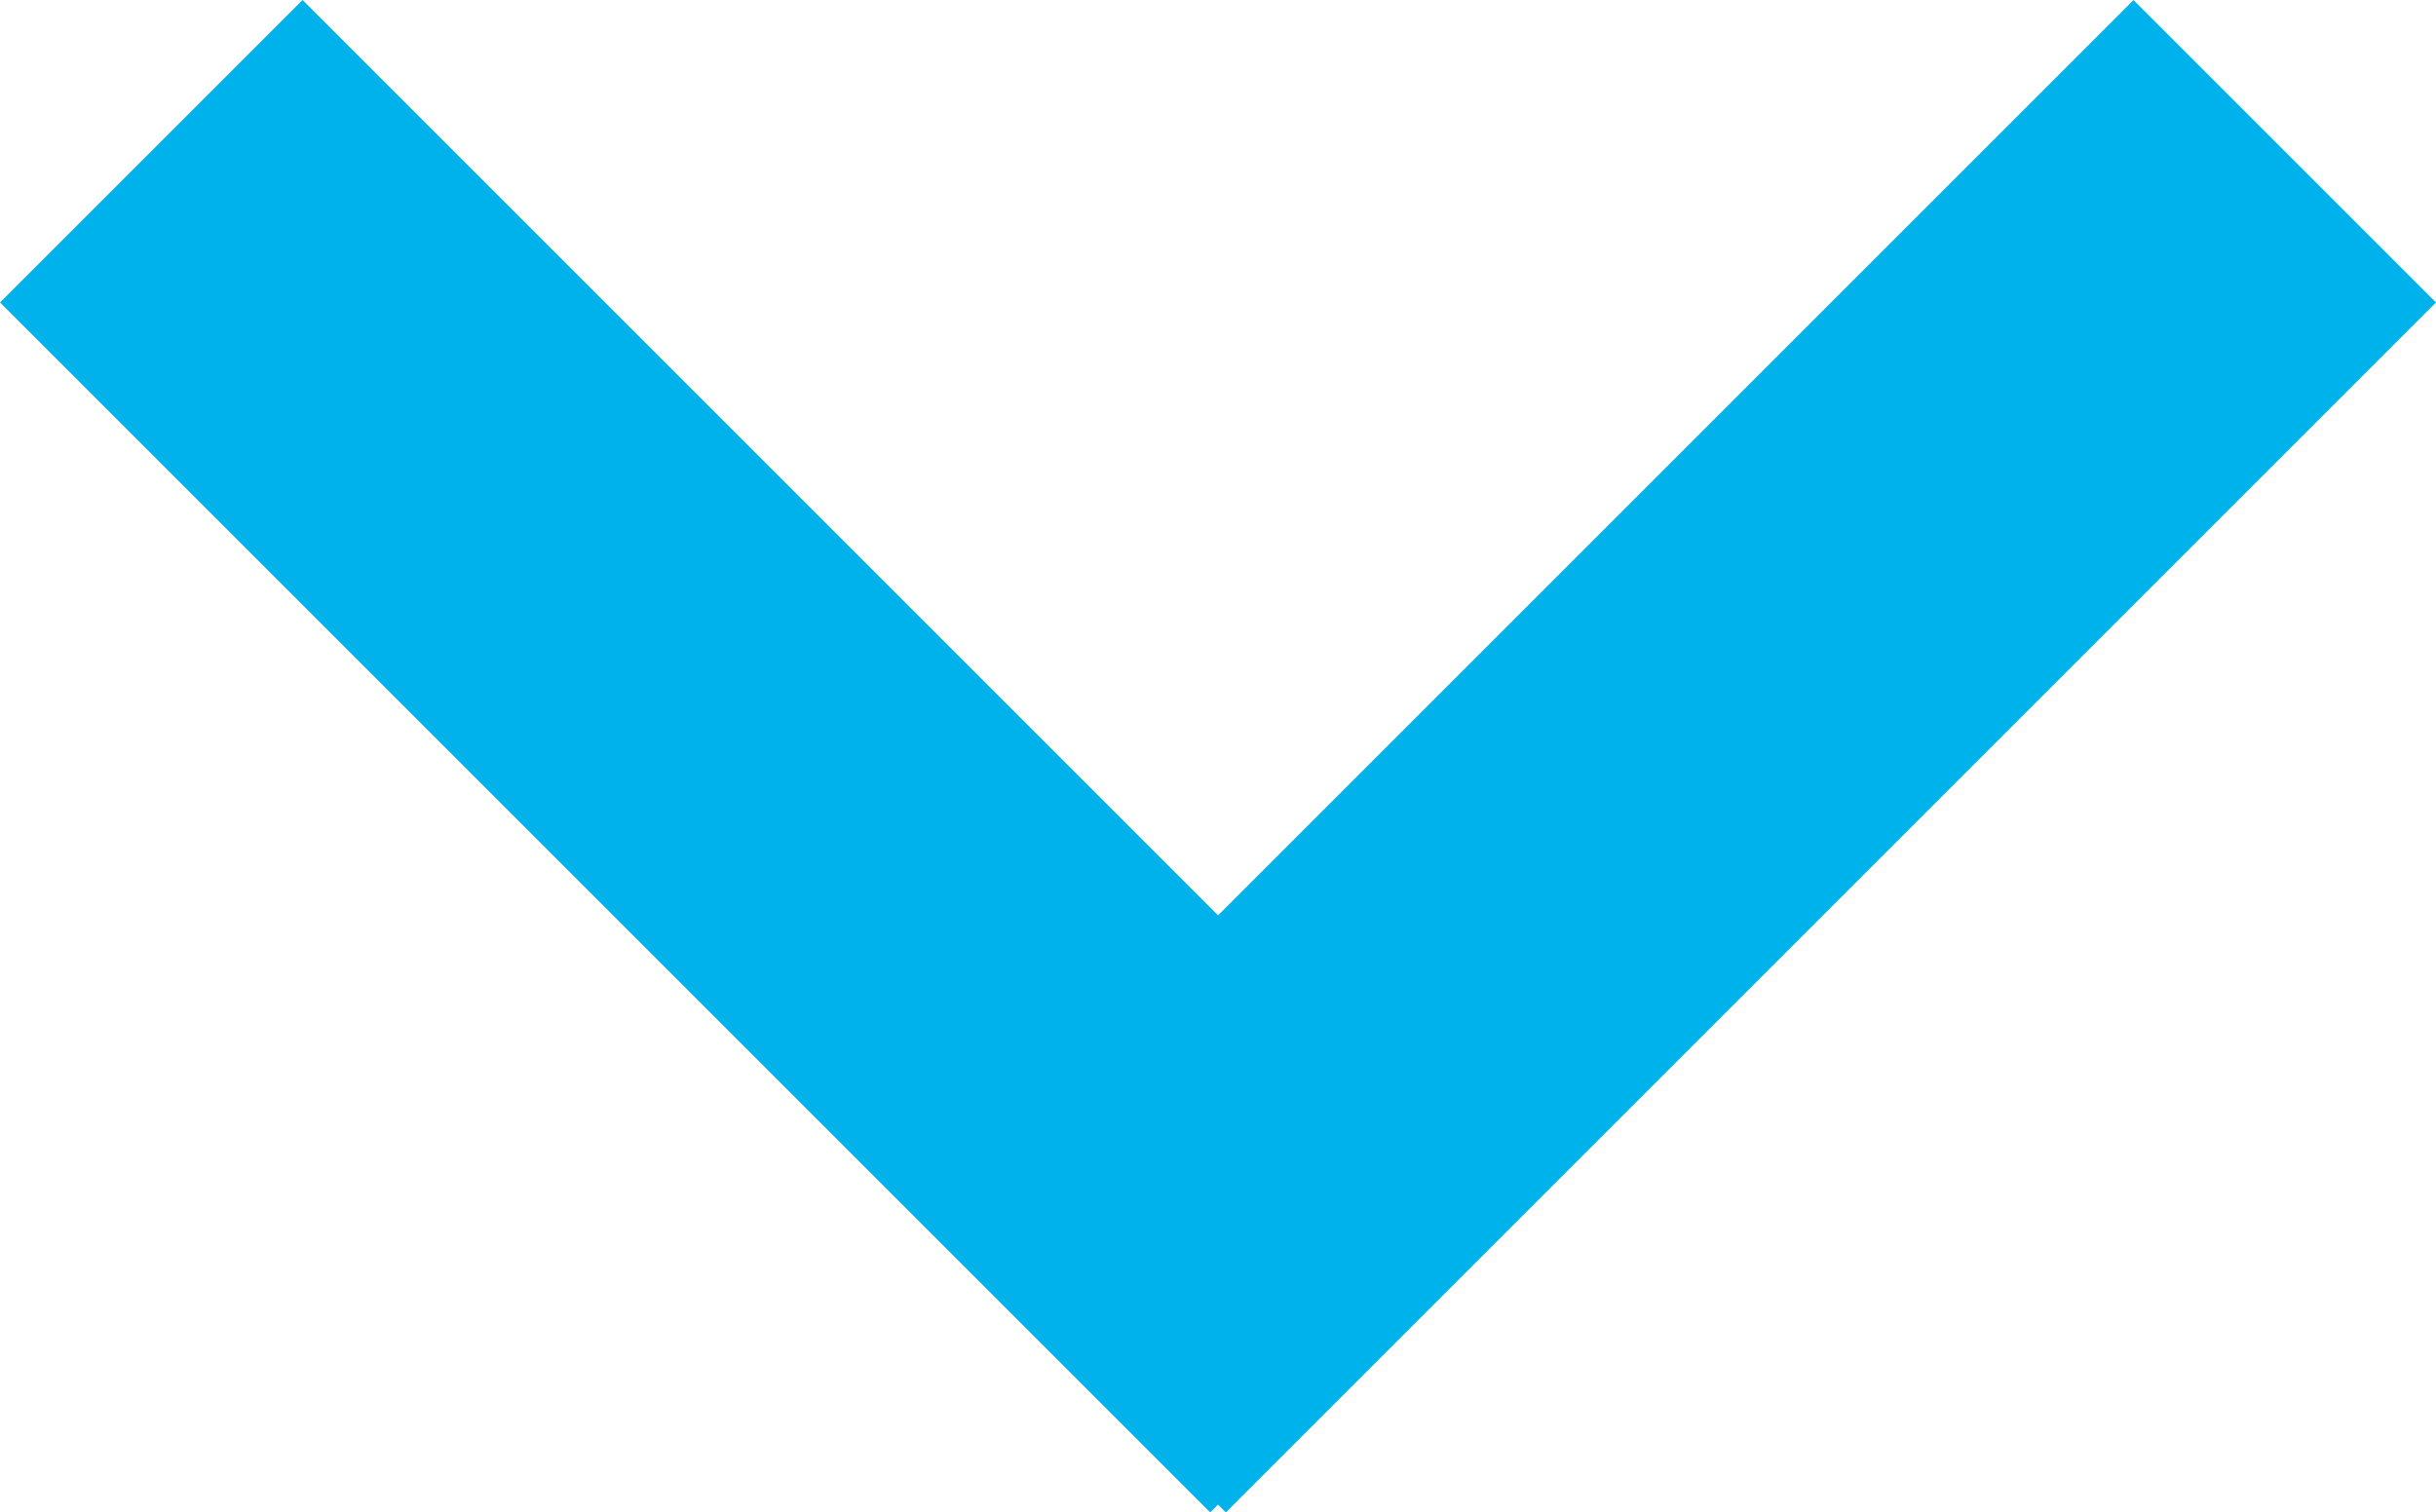 <svg xmlns="http://www.w3.org/2000/svg" width="11.514" height="7.15" viewBox="0 0 11.514 7.15">
  <g id="グループ_5608" data-name="グループ 5608" transform="translate(11.514) rotate(90)">
    <rect id="長方形_7" data-name="長方形 7" width="8.089" height="2.022" transform="translate(1.43) rotate(45)" fill="#00b2ec"/>
    <rect id="長方形_8" data-name="長方形 8" width="8.089" height="2.022" transform="translate(0 10.084) rotate(-45)" fill="#00b2ec"/>
  </g>
</svg>
